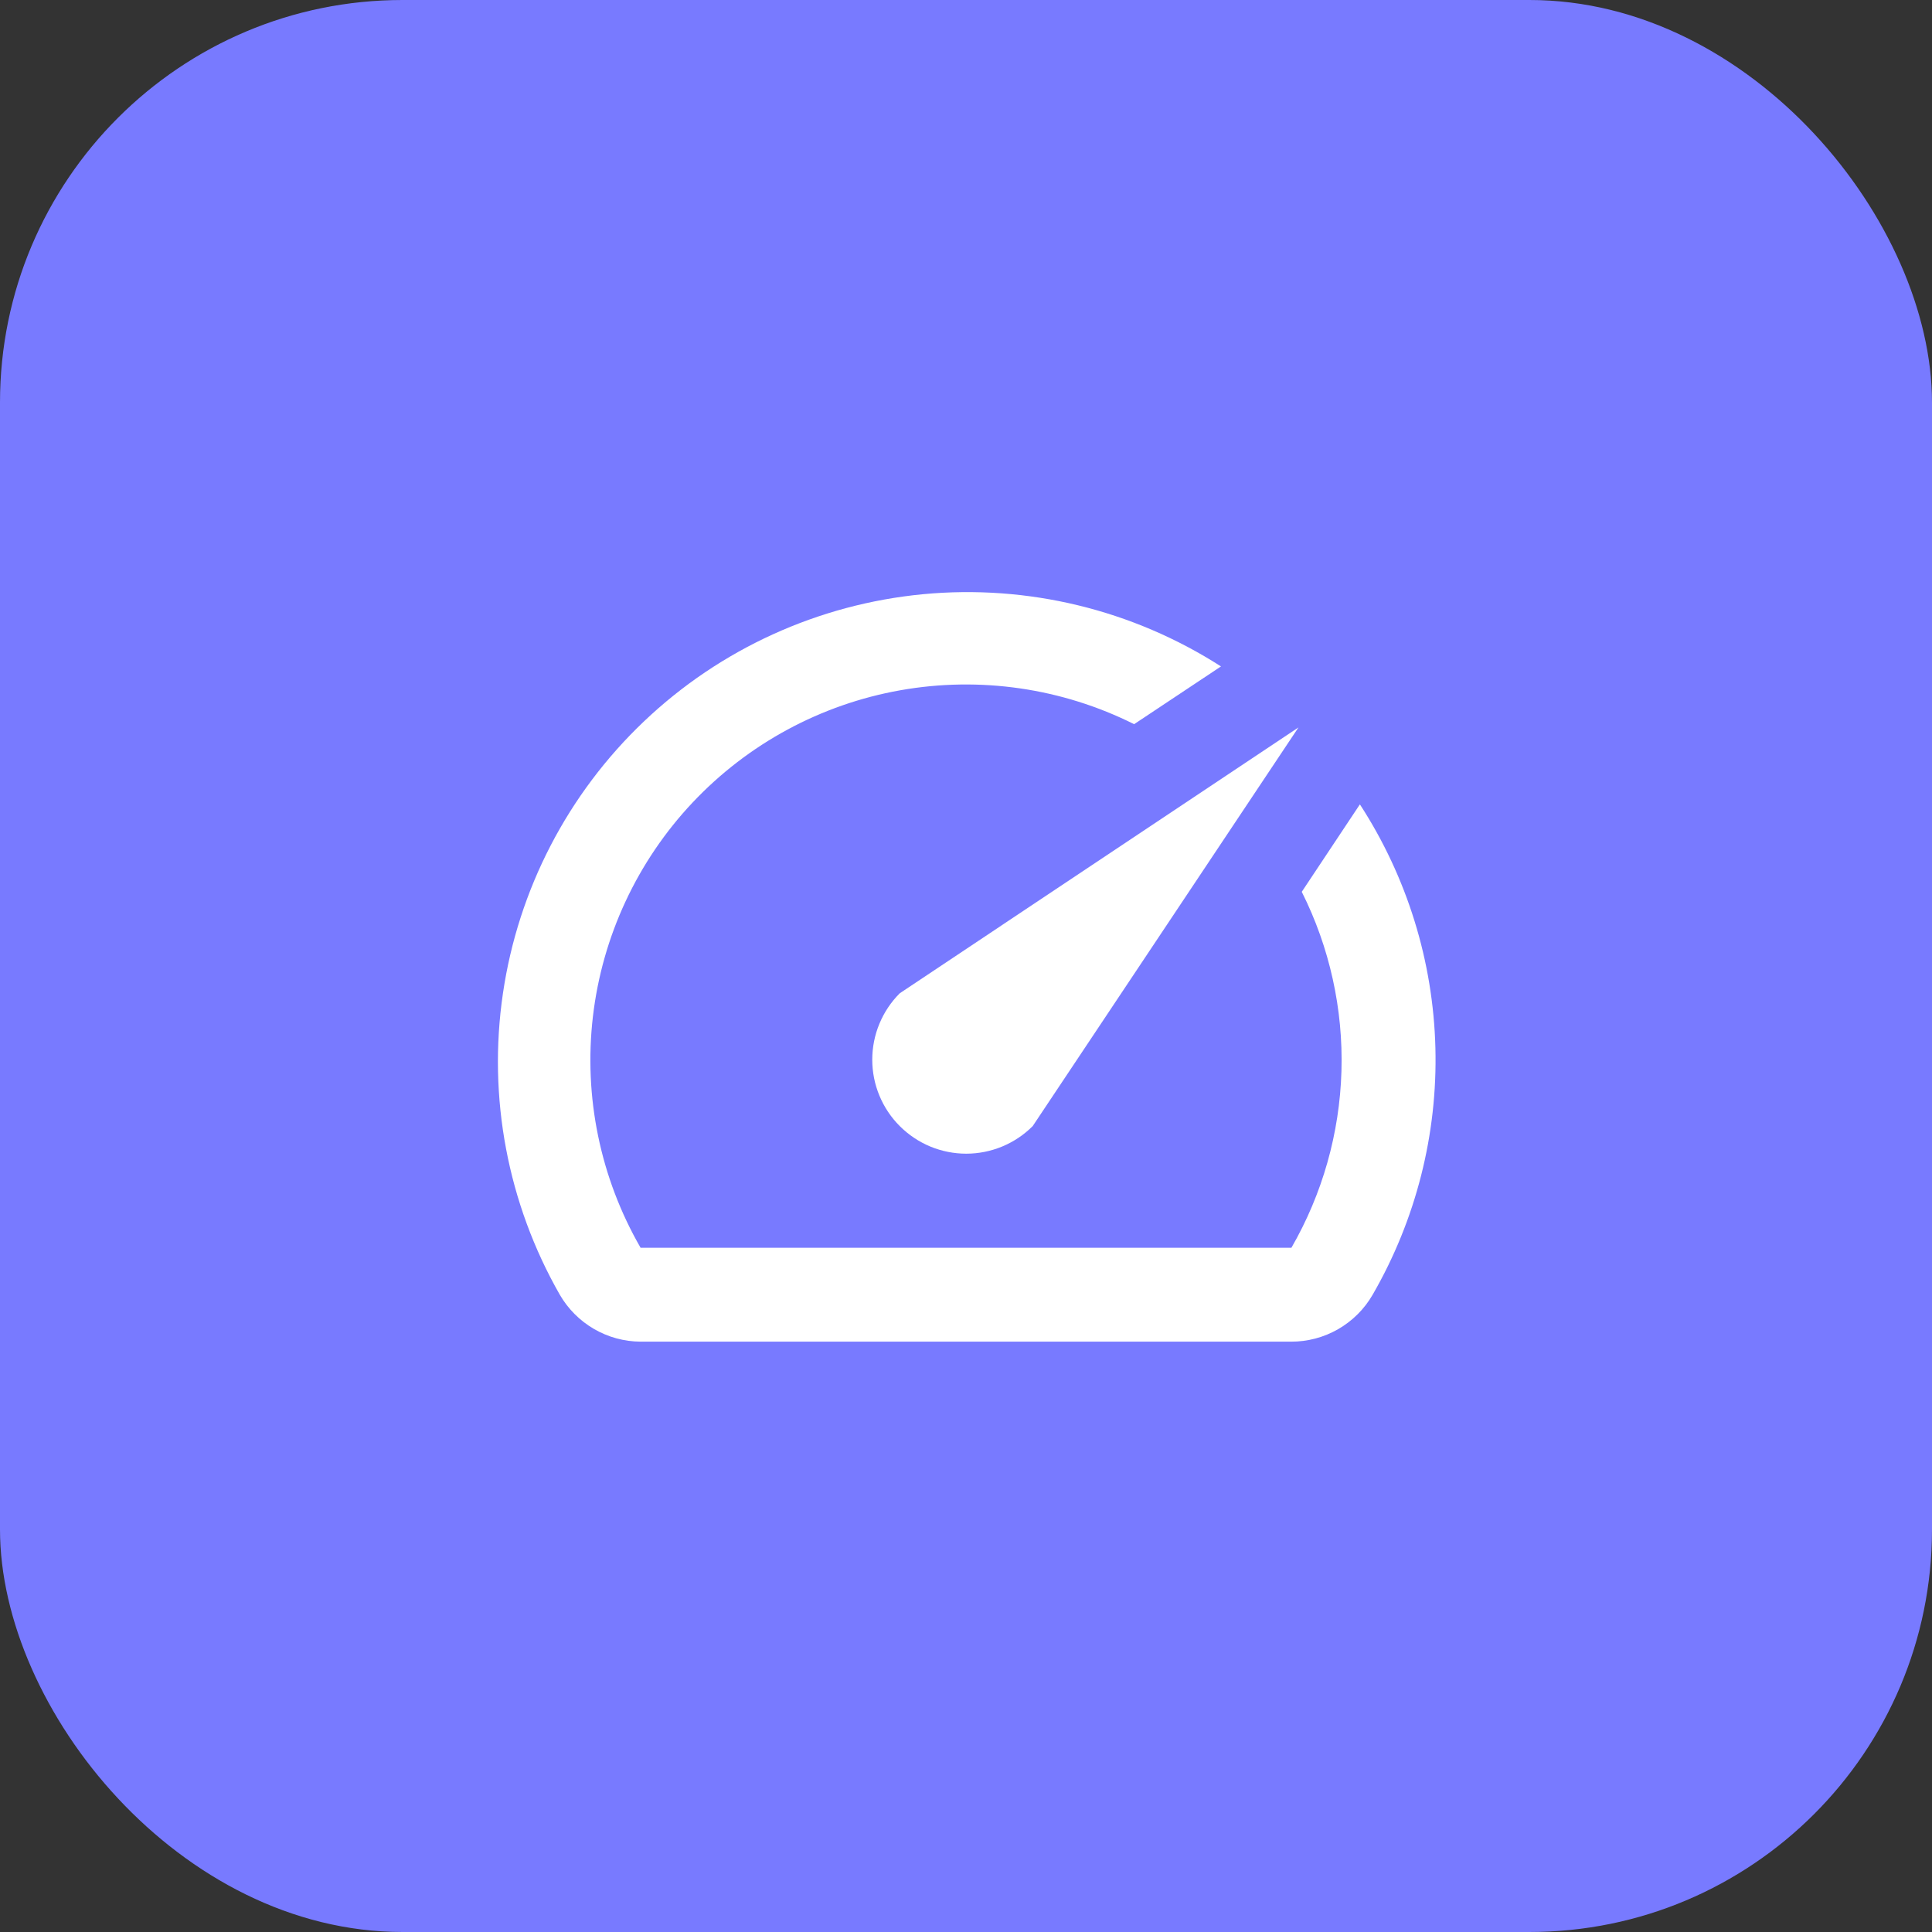 <svg width="48" height="48" viewBox="0 0 48 48" fill="none" xmlns="http://www.w3.org/2000/svg">
<rect x="0" y="0" width="48" height="48" fill="#333333" stroke="none"/>
<rect width="48" height="48" rx="10" fill="#787AFF"/>
<path d="M33.777 19.998L32.342 22.157C33.034 23.537 33.373 25.067 33.328 26.611C33.283 28.154 32.856 29.662 32.085 31H15.915C14.913 29.262 14.498 27.247 14.731 25.254C14.964 23.262 15.833 21.397 17.209 19.937C18.586 18.477 20.395 17.499 22.371 17.149C24.346 16.799 26.382 17.094 28.177 17.992L30.335 16.557C28.138 15.148 25.531 14.516 22.932 14.763C20.334 15.011 17.893 16.122 16.001 17.921C14.108 19.719 12.874 22.1 12.495 24.682C12.115 27.265 12.613 29.9 13.908 32.167C14.112 32.519 14.404 32.812 14.756 33.017C15.108 33.222 15.508 33.331 15.915 33.333H32.073C32.484 33.335 32.889 33.228 33.245 33.023C33.602 32.818 33.898 32.523 34.103 32.167C35.178 30.305 35.718 28.182 35.662 26.032C35.607 23.883 34.958 21.791 33.788 19.987L33.777 19.998Z" fill="white"/>
<path d="M22.355 27.978C22.572 28.195 22.829 28.367 23.112 28.485C23.396 28.602 23.699 28.663 24.006 28.663C24.312 28.663 24.616 28.602 24.899 28.485C25.183 28.367 25.44 28.195 25.657 27.978L32.26 18.073L22.355 24.677C22.138 24.893 21.966 25.151 21.849 25.434C21.731 25.717 21.671 26.021 21.671 26.327C21.671 26.634 21.731 26.938 21.849 27.221C21.966 27.504 22.138 27.762 22.355 27.978Z" fill="white"/>
</svg>
